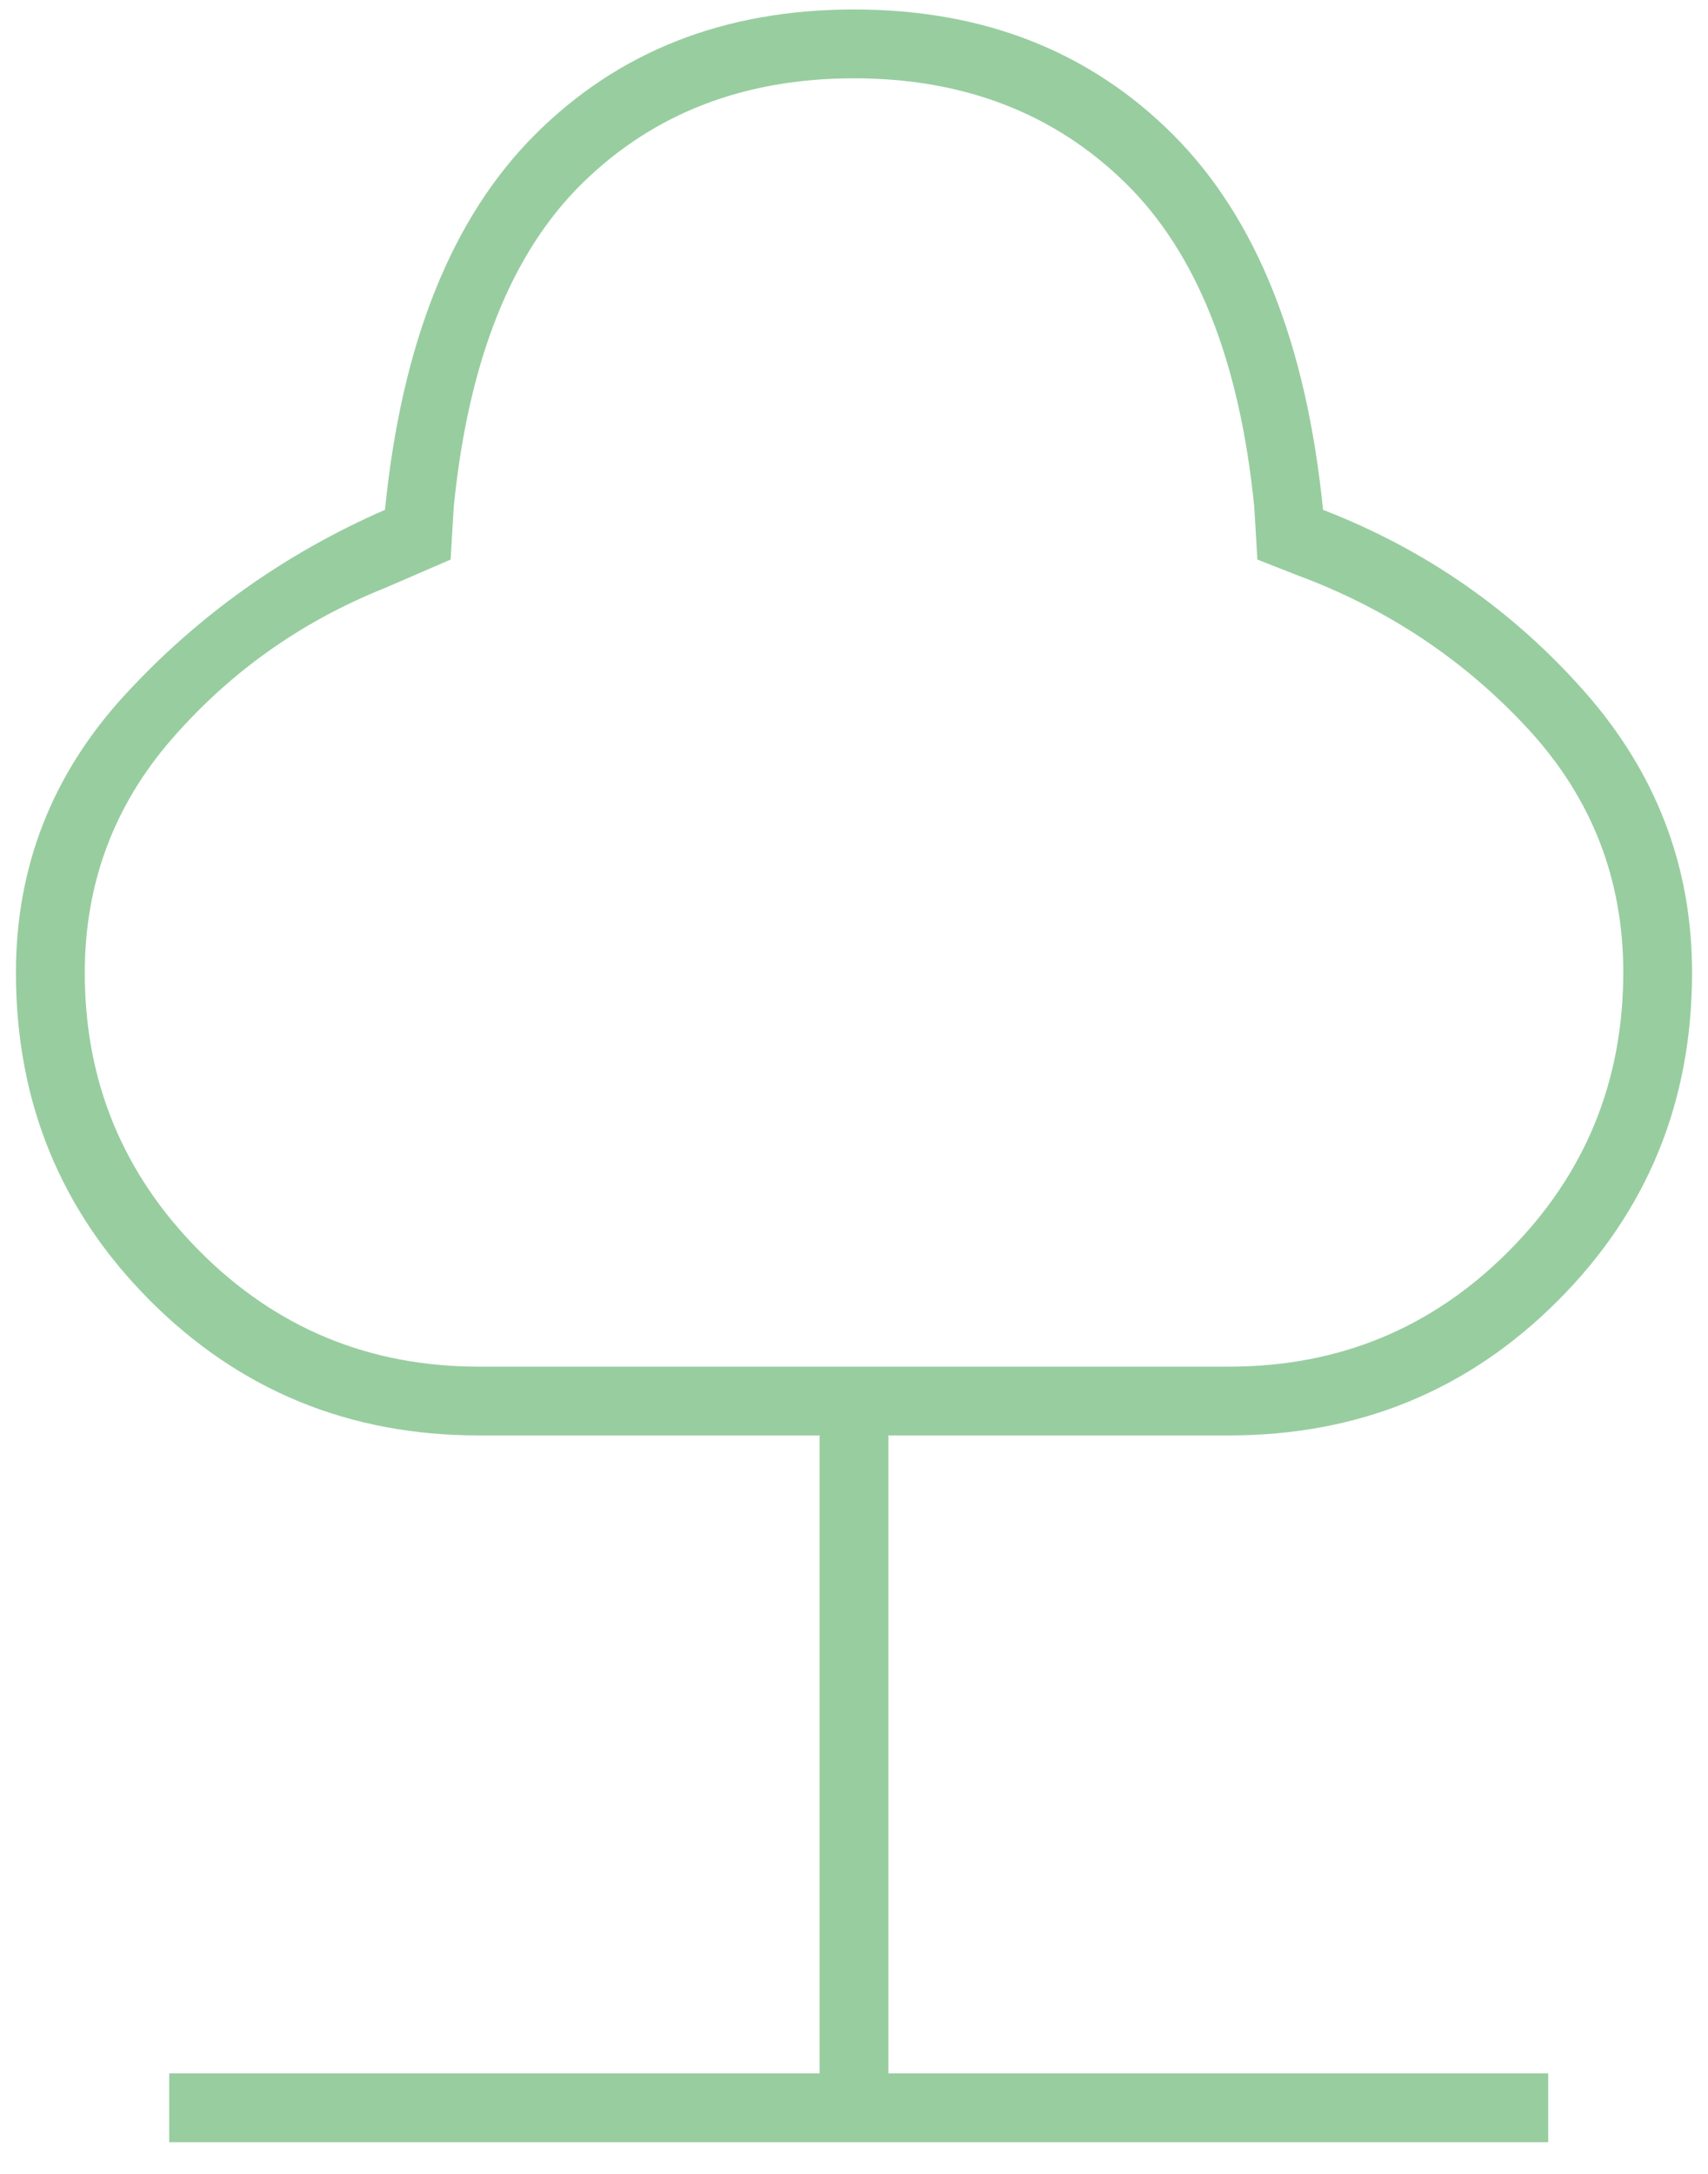 <svg width="33" height="42" viewBox="0 0 33 42" fill="none" xmlns="http://www.w3.org/2000/svg">
<path d="M3.269 41.388V40.058H15.835V27.733H9.25C6.753 27.733 4.638 26.867 2.906 25.135C1.174 23.404 0.308 21.289 0.308 18.792C0.308 16.738 1.013 14.945 2.423 13.415C3.833 11.884 5.504 10.696 7.438 9.85C7.76 6.628 8.726 4.211 10.338 2.6C11.949 0.989 14.003 0.183 16.5 0.183C18.997 0.183 21.051 0.989 22.663 2.6C24.274 4.211 25.24 6.628 25.562 9.85C27.536 10.615 29.218 11.783 30.607 13.354C31.997 14.925 32.692 16.738 32.692 18.792C32.692 21.289 31.826 23.404 30.094 25.135C28.362 26.867 26.247 27.733 23.75 27.733H17.165V40.058H29.913V41.388H3.269ZM9.25 26.404H23.75C25.865 26.404 27.662 25.663 29.142 24.181C30.622 22.699 31.363 20.9 31.363 18.783C31.363 16.976 30.748 15.408 29.52 14.079C28.291 12.75 26.811 11.763 25.079 11.119L24.294 10.811L24.233 9.79C23.951 6.97 23.122 4.886 21.745 3.536C20.368 2.187 18.62 1.513 16.5 1.513C14.38 1.513 12.632 2.187 11.255 3.536C9.878 4.886 9.049 6.97 8.767 9.79L8.706 10.811L7.438 11.36C5.826 12.005 4.457 12.974 3.329 14.267C2.201 15.559 1.638 17.07 1.638 18.799C1.638 20.895 2.378 22.687 3.858 24.174C5.338 25.661 7.135 26.404 9.25 26.404Z" fill="#98CDA0"/>
</svg>

